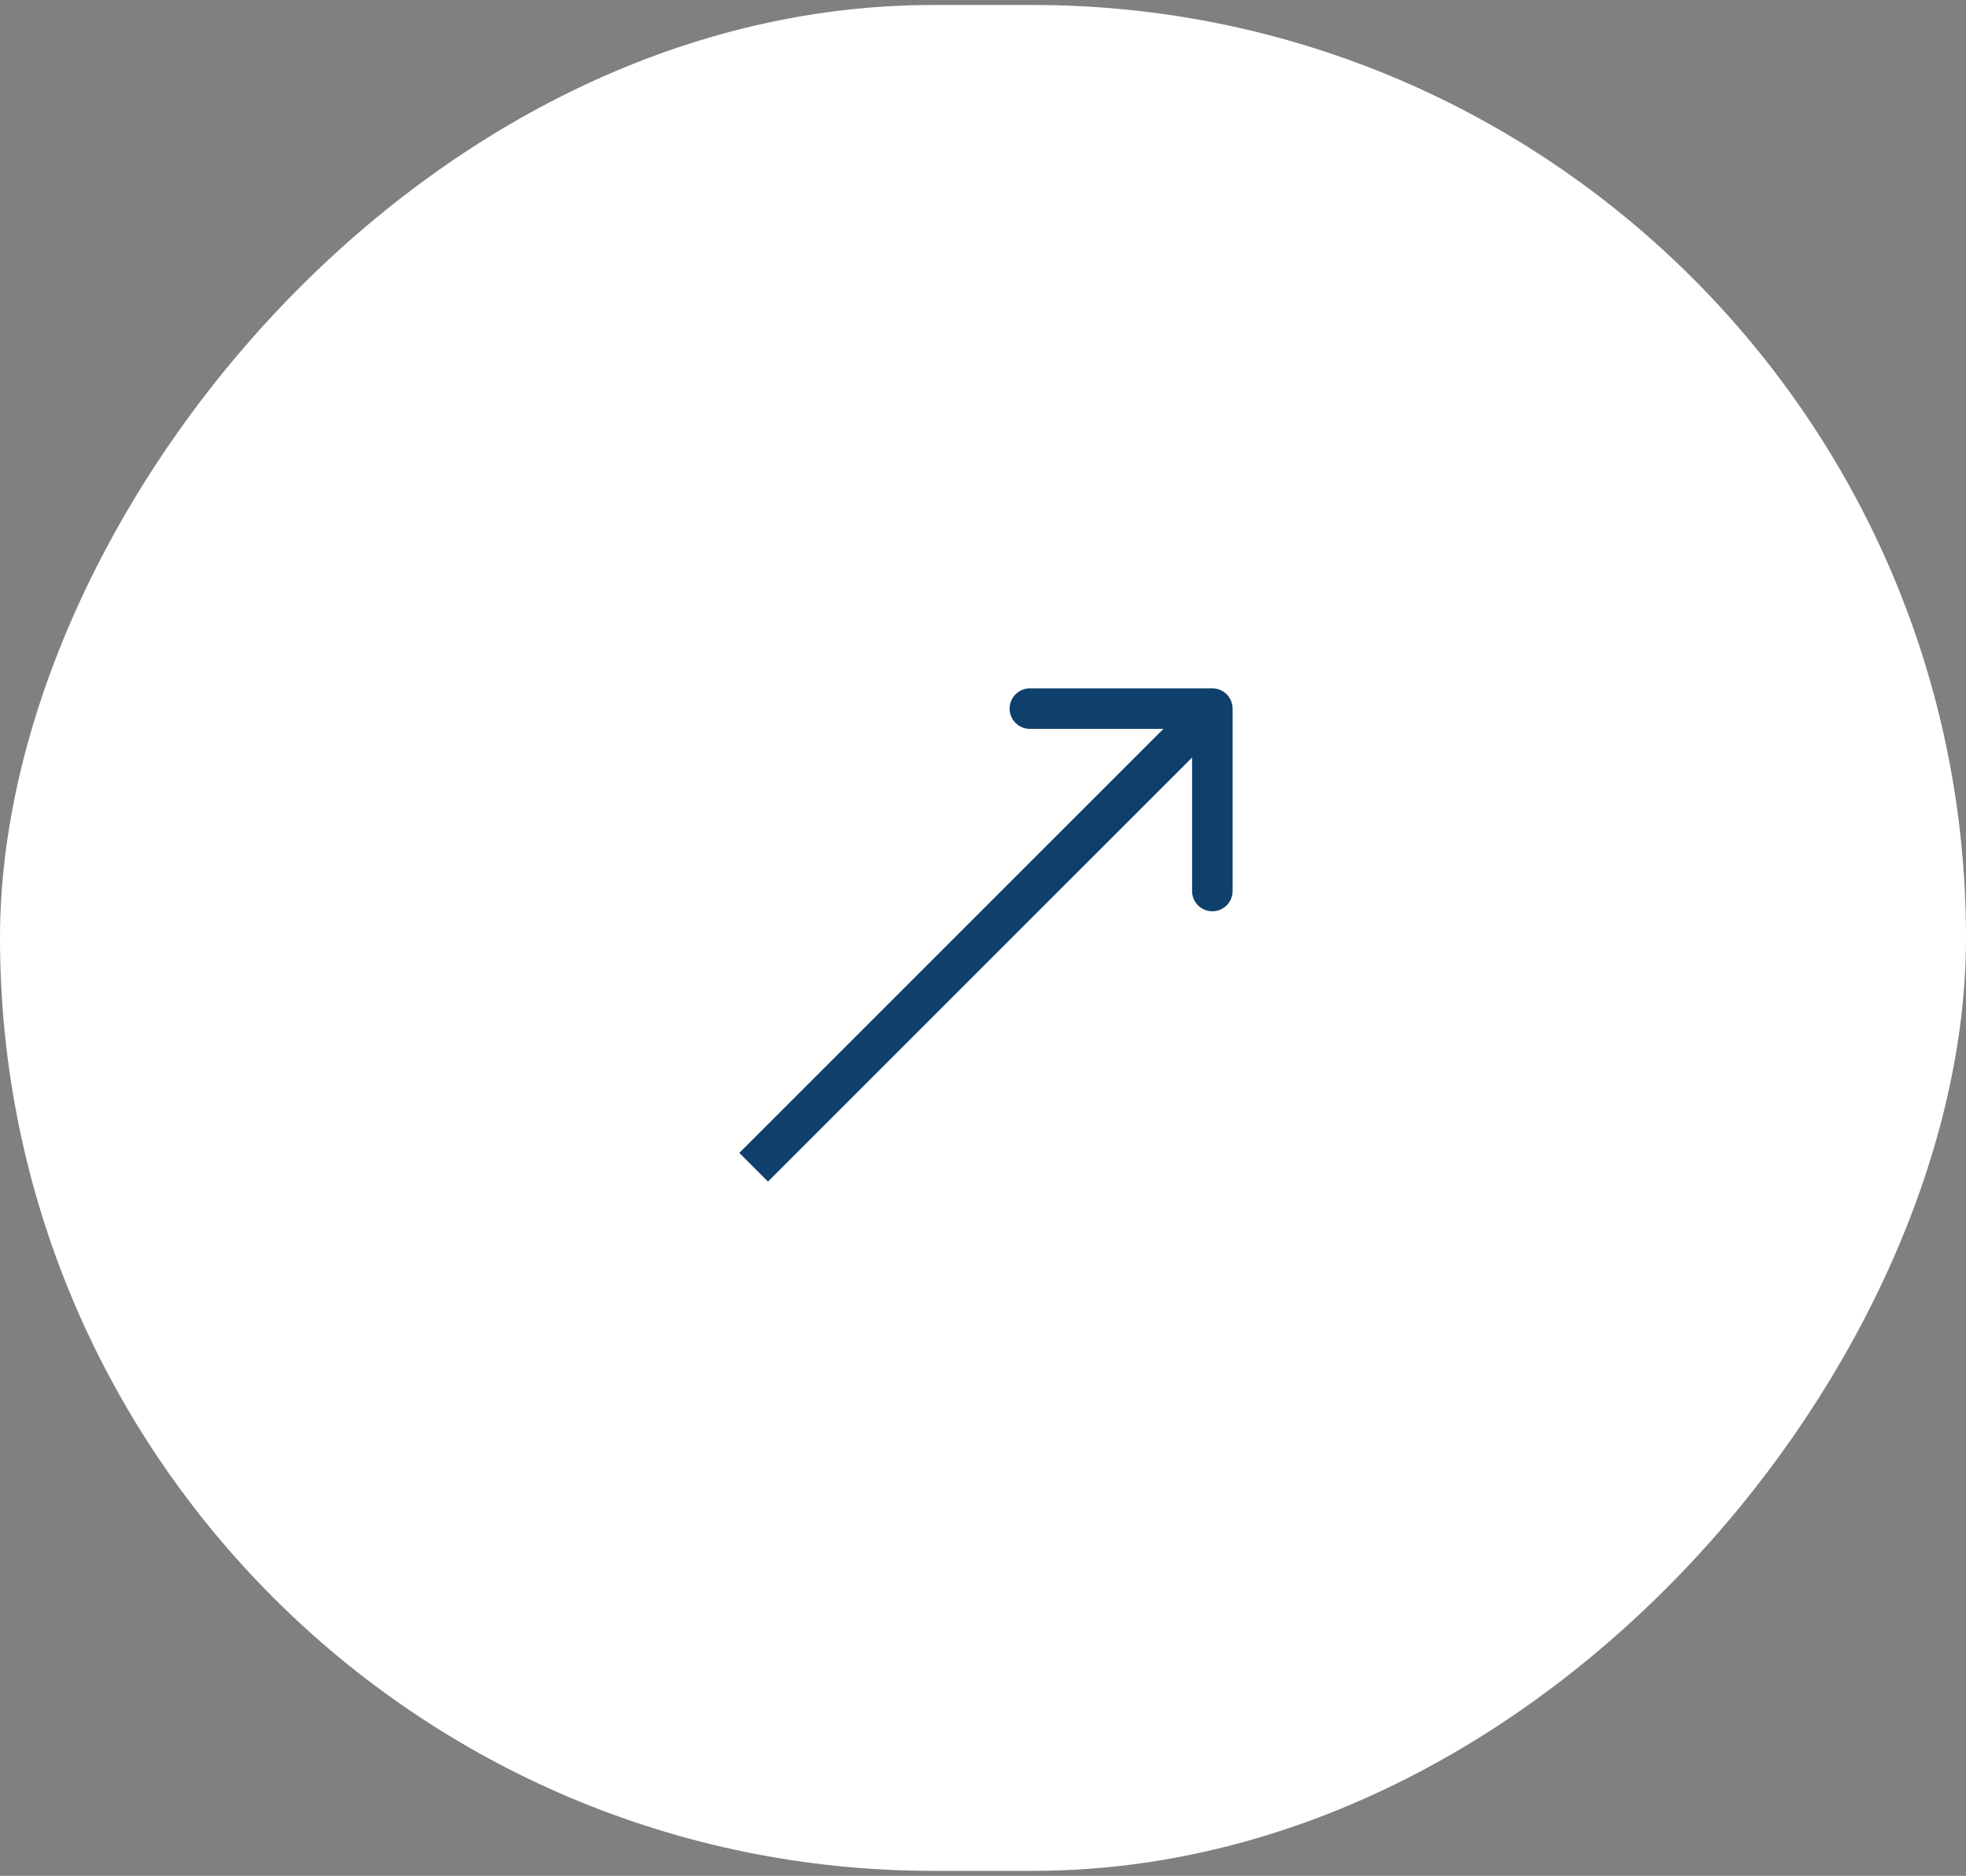 <svg xmlns="http://www.w3.org/2000/svg" width="197" height="188" viewBox="0 0 197 188" fill="none"><rect x="0" y="0" width="197" height="188" fill="#808080" stroke="none"/><rect width="197" height="187" rx="93.5" transform="matrix(1 0 0 -1 0 187.5)" fill="white"></rect><path d="M121.481 68.988C122.603 68.988 123.512 69.897 123.512 71.019L123.512 89.3C123.512 90.422 122.603 91.332 121.481 91.332C120.359 91.332 119.45 90.422 119.45 89.3L119.45 73.05L103.2 73.05C102.078 73.05 101.168 72.141 101.168 71.019C101.168 69.897 102.078 68.988 103.2 68.988L121.481 68.988ZM74.083 115.545L120.045 69.583L122.917 72.455L76.955 118.417L74.083 115.545Z" fill="#0F406C"></path></svg>